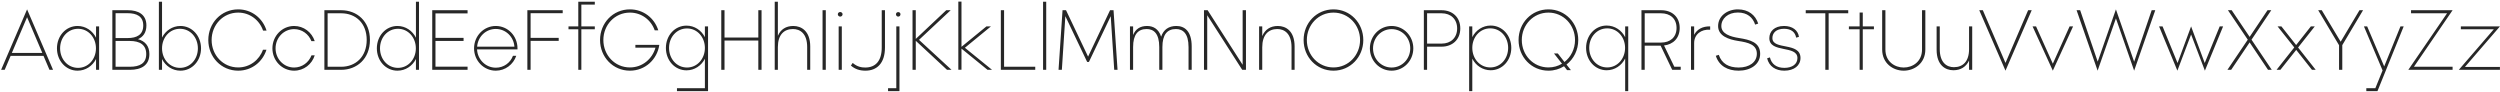<?xml version="1.0" encoding="UTF-8"?> <svg xmlns="http://www.w3.org/2000/svg" width="1468" height="54" viewBox="0 0 1468 54" fill="none"> <path d="M29.05 41H31.15L15.9 5.5L0.65 41H2.75L6.25 32.8H25.55L29.05 41ZM6.95 31.1L15.9 10.1L24.85 31.1H6.95ZM56.397 15.5V22.15C54.346 18.05 50.297 15.25 45.547 15.25C38.647 15.25 33.447 21.1 33.447 28.4C33.447 35.65 38.647 41.5 45.547 41.5C50.297 41.5 54.346 38.7 56.397 34.65V41H58.197V15.5H56.397ZM45.846 39.85C39.797 39.85 35.297 34.75 35.297 28.4C35.297 22 39.797 16.9 45.846 16.9C51.846 16.9 56.346 22 56.346 28.4C56.346 34.75 51.846 39.85 45.846 39.85ZM81.016 23C84.016 21.7 85.966 19.15 85.966 14.95C85.966 8.45 81.166 6 75.116 6H65.966V41H76.266C82.966 41 87.716 38.35 87.716 31.75C87.716 26.9 85.066 24.1 81.016 23ZM74.966 7.75C80.266 7.75 84.116 9.6 84.116 14.95C84.116 20.35 80.416 22.35 74.966 22.35H67.866V7.75H74.966ZM76.216 39.2H67.866V24.05H76.216C82.166 24.05 85.866 26.35 85.866 31.75C85.866 37.15 82.166 39.2 76.216 39.2ZM105.947 15.25C101.247 15.25 97.197 18 95.147 22.05V1H93.297V41H95.147V34.7C97.197 38.75 101.247 41.5 105.947 41.5C112.847 41.5 118.047 35.65 118.047 28.4C118.047 21.1 112.847 15.25 105.947 15.25ZM105.697 39.85C99.647 39.85 95.147 34.75 95.147 28.4C95.147 22 99.647 16.9 105.697 16.9C111.747 16.9 116.197 22 116.197 28.4C116.197 34.75 111.747 39.85 105.697 39.85ZM156.467 29.2H154.417C152.267 35.25 146.667 39.6 139.867 39.6C130.967 39.6 124.267 32.35 124.267 23.5C124.267 14.65 130.967 7.4 139.867 7.4C146.717 7.4 152.367 11.8 154.467 17.95H156.517C154.267 10.7 147.817 5.5 139.867 5.5C129.867 5.5 122.317 13.55 122.317 23.5C122.317 33.45 129.867 41.5 139.867 41.5C147.817 41.5 154.217 36.35 156.467 29.2ZM172.71 41.5C178.41 41.5 183.16 37.75 184.81 32.5H182.91C181.31 36.7 177.36 39.65 172.71 39.65C166.66 39.65 161.81 34.65 161.81 28.4C161.81 22.1 166.66 17.1 172.71 17.1C177.31 17.1 181.26 20 182.86 24.15H184.81C183.11 18.95 178.36 15.25 172.71 15.25C165.66 15.25 159.96 21.1 159.96 28.4C159.96 35.65 165.66 41.5 172.71 41.5ZM200.328 6H190.478V41H200.328C209.578 41 217.228 34.5 217.228 23.45C217.228 12.4 209.578 6 200.328 6ZM200.328 39.2H192.378V7.8H200.328C208.828 7.8 215.328 13.55 215.328 23.45C215.328 33.35 208.828 39.2 200.328 39.2ZM244.238 1V22.15C242.188 18.05 238.138 15.25 233.388 15.25C226.488 15.25 221.288 21.1 221.288 28.4C221.288 35.65 226.488 41.5 233.388 41.5C238.138 41.5 242.188 38.7 244.238 34.65V41H246.038V1H244.238ZM233.688 39.85C227.638 39.85 223.138 34.75 223.138 28.4C223.138 22 227.638 16.9 233.688 16.9C239.688 16.9 244.188 22 244.188 28.4C244.188 34.75 239.688 39.85 233.688 39.85ZM253.808 41H274.558V39.15H255.708V24.05H272.208V22.25H255.708V7.85H274.558V6H253.808V41ZM280.118 29H303.868V28.4C303.868 21.1 298.218 15.25 291.118 15.25C284.068 15.25 278.368 21.1 278.368 28.4C278.368 35.65 284.068 41.5 291.118 41.5C296.718 41.5 301.418 37.85 303.168 32.75H301.218C299.718 36.85 295.818 39.75 291.168 39.75C285.218 39.75 280.418 35 280.118 29ZM280.168 27.4C280.618 21.5 285.318 17 291.118 17C296.918 17 301.618 21.5 302.068 27.4H280.168ZM309.668 41H311.568V24H328.068V22.25H311.568V7.75H330.418V6H309.668V41ZM349.27 2.7V1H339.57V15.5H333.82V17.2H339.57V41H341.37V17.2H349.27V15.5H341.37V2.7H349.27ZM387.146 26.35H373.096V28H384.896C382.996 34.7 377.146 39.6 369.896 39.6C360.996 39.6 354.296 32.35 354.296 23.5C354.296 14.65 360.996 7.4 369.896 7.4C376.696 7.4 382.296 11.7 384.446 17.8H386.546C384.296 10.6 377.796 5.5 369.896 5.5C359.896 5.5 352.346 13.55 352.346 23.5C352.346 33.45 359.896 41.5 369.896 41.5C378.846 41.5 385.896 34.95 387.146 26.35ZM413.915 15.5V21.85C411.865 17.8 407.815 15.05 403.115 15.05C396.215 15.05 391.015 20.85 391.015 28.15C391.015 35.45 396.215 41.3 403.115 41.3C407.815 41.3 411.865 38.55 413.915 34.5V51.8H397.515V53.5H415.765V15.5H413.915ZM403.415 39.65C397.365 39.65 392.865 34.55 392.865 28.15C392.865 21.75 397.365 16.7 403.415 16.7C409.415 16.7 413.915 21.8 413.915 28.15C413.915 34.55 409.415 39.65 403.415 39.65ZM445.285 6V22.05H425.435V6H423.535V41H425.435V23.8H445.285V41H447.185V6H445.285ZM465.818 15.25C461.518 15.25 458.368 17.25 456.768 21.05V1H454.918V41H456.768V27.65C456.768 20.4 460.368 17.05 465.618 17.05C469.768 17.05 473.968 19.6 473.968 27.65V41H475.768V27.3C475.768 18.2 470.568 15.25 465.818 15.25ZM483.007 6V41H484.907V6H483.007ZM493.363 9.75C494.113 9.75 494.763 9.15 494.763 8.35C494.763 7.65 494.113 7.05 493.363 7.05C492.613 7.05 491.963 7.65 491.963 8.35C491.963 9.15 492.613 9.75 493.363 9.75ZM492.463 15.5V41H494.313V15.5H492.463ZM517.756 6V27.9C517.756 35.7 514.206 39.65 508.056 39.65C506.156 39.65 503.456 39.35 500.706 36.95L499.656 38.5C501.956 40.5 504.606 41.5 508.206 41.5C514.806 41.5 519.656 37.25 519.656 27.9V6H517.756ZM527.41 7.1C526.71 7.1 526.11 7.65 526.11 8.35C526.11 9.15 526.71 9.75 527.41 9.75C528.21 9.75 528.76 9.15 528.76 8.35C528.76 7.65 528.21 7.1 527.41 7.1ZM526.31 51.8H521.46V53.5H528.16V15.5H526.31V51.8ZM558.739 41L539.639 23.4L558.239 6H555.639L537.739 22.85V6H535.839V41H537.739V23.95L556.089 41H558.739ZM582.531 41L566.581 28.05L581.881 15.5H579.231L564.581 27.5V0.95H562.731V40.95H564.581V28.55L579.881 41H582.531ZM587.695 41H607.895V39.2H589.595V6H587.695V41ZM612.487 1V41H614.337V1H612.487ZM656.221 41L653.871 6H651.821L638.921 33.25L625.971 6H623.921L621.571 41H623.521L625.571 9.5L638.371 36.35H639.421L652.221 9.5L654.271 41H656.221ZM690.762 15.25C686.262 15.25 683.212 17.4 681.812 21.55C680.362 16.9 677.062 15.25 673.562 15.25C669.462 15.25 666.762 17.1 665.362 20.55V15.5H663.512V41H665.362V27.65C665.362 20.4 668.112 17.05 673.312 17.05C677.412 17.05 680.712 19.6 680.712 27.65V41H682.562V27.65C682.562 20.4 685.312 17.05 690.512 17.05C694.612 17.05 697.912 19.6 697.912 27.65V41H699.762V27.3C699.762 18.2 695.512 15.25 690.762 15.25ZM729.682 6V38.05L709.132 6H706.982V41H708.882V8.95L729.432 41H731.632V6H729.682ZM750.342 15.25C745.992 15.25 742.792 17.35 741.192 21.2V15.5H739.342V41H741.192V27.75C741.192 20.5 744.792 17.05 750.042 17.05C754.192 17.05 758.392 19.7 758.392 27.75V41H760.192V27.3C760.192 18.2 755.092 15.25 750.342 15.25ZM783.031 41.5C792.931 41.5 800.531 33.45 800.531 23.5C800.531 13.55 792.931 5.5 783.031 5.5C773.031 5.5 765.481 13.55 765.481 23.5C765.481 33.45 773.031 41.5 783.031 41.5ZM783.031 39.6C774.131 39.6 767.381 32.35 767.381 23.5C767.381 14.65 774.131 7.4 783.031 7.4C791.831 7.4 798.631 14.65 798.631 23.5C798.631 32.35 791.831 39.6 783.031 39.6ZM817.144 41.5C824.244 41.5 829.894 35.65 829.894 28.4C829.894 21.1 824.244 15.25 817.144 15.25C810.094 15.25 804.394 21.1 804.394 28.4C804.394 35.65 810.094 41.5 817.144 41.5ZM817.144 39.65C811.094 39.65 806.244 34.65 806.244 28.4C806.244 22.1 811.094 17.1 817.144 17.1C823.244 17.1 828.094 22.1 828.094 28.4C828.094 34.65 823.244 39.65 817.144 39.65ZM846.534 6H836.084V41H837.984V27.4H846.534C852.634 27.4 857.484 23.45 857.484 16.7C857.484 9.9 852.634 6 846.534 6ZM846.534 25.6H837.984V7.8H846.534C851.934 7.8 855.634 11.25 855.634 16.7C855.634 22.15 851.934 25.6 846.534 25.6ZM875.332 15C870.632 15 866.582 17.75 864.532 21.8V15.5H862.682V53.5H864.532V34.45C866.582 38.5 870.632 41.25 875.332 41.25C882.232 41.25 887.432 35.4 887.432 28.1C887.432 20.85 882.232 15 875.332 15ZM875.082 39.6C869.032 39.6 864.532 34.5 864.532 28.1C864.532 21.75 869.032 16.65 875.082 16.65C881.132 16.65 885.582 21.75 885.582 28.1C885.582 34.5 881.132 39.6 875.082 39.6ZM926.752 23.5C926.752 13.55 919.152 5.5 909.252 5.5C899.252 5.5 891.702 13.55 891.702 23.5C891.702 33.45 899.252 41.5 909.252 41.5C912.652 41.5 915.752 40.55 918.402 38.9L920.202 41.2H922.452L919.852 37.9C924.102 34.6 926.752 29.4 926.752 23.5ZM909.252 39.6C900.352 39.6 893.602 32.35 893.602 23.5C893.602 14.65 900.352 7.4 909.252 7.4C918.052 7.4 924.852 14.65 924.852 23.5C924.852 28.75 922.452 33.45 918.652 36.4L914.752 31.4H912.502L917.202 37.4C914.902 38.8 912.202 39.6 909.252 39.6ZM954.297 15.5V21.85C952.247 17.8 948.197 15 943.447 15C936.547 15 931.347 20.85 931.347 28.1C931.347 35.4 936.547 41.25 943.447 41.25C948.197 41.25 952.247 38.45 954.297 34.35V53.5H956.097V15.5H954.297ZM943.747 39.6C937.697 39.6 933.197 34.5 933.197 28.1C933.197 21.75 937.697 16.65 943.747 16.65C949.747 16.65 954.247 21.75 954.247 28.1C954.247 34.5 949.747 39.6 943.747 39.6ZM983.167 39.2L977.117 26.7C982.417 26.1 986.317 22.45 986.317 16.4C986.317 9.75 981.617 6 975.467 6H963.867V41H965.767V26.8H975.117L981.917 41H986.917V39.2H983.167ZM965.767 7.8H975.367C980.667 7.8 984.467 10.85 984.467 16.4C984.467 21.95 980.667 25 975.367 25H965.767V7.8ZM994.805 20.45V15.5H992.955V41H994.805V25.3C994.805 20.2 998.905 17.05 1004.21 17.45V15.5C999.705 15.35 996.405 17.3 994.805 20.45ZM1020.92 41.5C1027.82 41.5 1033.57 37.9 1033.57 31.6C1033.57 24.8 1027.52 23.35 1021.27 22.35C1016.02 21.55 1010.77 19.85 1010.77 15.3C1010.77 10.95 1014.62 7.35 1020.47 7.35C1026.02 7.35 1029.27 10.25 1030.62 14.45L1032.42 13.85C1030.82 8.85 1026.67 5.5 1020.47 5.5C1014.17 5.5 1008.87 9.5 1008.87 15.3C1008.87 21.2 1015.22 23.2 1020.62 24.05C1026.72 24.95 1031.62 26.25 1031.62 31.55C1031.62 36.55 1027.17 39.65 1020.97 39.65C1015.22 39.65 1011.02 37.45 1009.27 32.2L1007.52 32.75C1009.42 38.75 1014.52 41.5 1020.92 41.5ZM1047.75 41.5C1053.55 41.5 1057.25 38.45 1057.25 34.05C1057.25 24.5 1040.75 29.6 1040.75 22.35C1040.75 19.4 1042.9 16.9 1047.6 16.9C1052 16.9 1054.15 19.05 1054.7 22.1L1056.35 21.65C1055.8 17.75 1052.5 15.25 1047.6 15.25C1041.85 15.25 1038.95 18.5 1038.95 22.4C1038.95 31.35 1055.45 26.35 1055.45 34.1C1055.45 37.6 1052.5 39.85 1047.75 39.85C1043.15 39.85 1040.2 37.6 1039.3 33.7L1037.65 34.25C1038.8 38.95 1042.6 41.5 1047.75 41.5ZM1085.28 6H1060.33V7.8H1071.83V41H1073.78V7.8H1085.28V6ZM1100.37 15.5H1093.82V7.35H1091.97V15.5H1085.67V17.2H1091.97V41H1093.82V17.2H1100.37V15.5ZM1128.61 6V29.1C1128.61 36.25 1123.06 39.65 1117.86 39.65C1112.71 39.65 1107.11 36.25 1107.11 29.1V6H1105.21V29.1C1105.21 37.15 1111.56 41.5 1117.86 41.5C1124.16 41.5 1130.56 37.15 1130.56 29.1V6H1128.61ZM1156.23 15.5V28.85C1156.23 36.1 1152.63 39.45 1147.33 39.45C1143.23 39.45 1139.03 36.9 1139.03 28.85V15.5H1137.18V29.2C1137.18 38.3 1142.33 41.25 1147.03 41.25C1151.28 41.25 1154.53 39.25 1156.23 35.55V41H1158.08V15.5H1156.23ZM1190.92 6L1177.62 36.95L1164.32 6H1162.22L1177.62 41.5L1193.02 6H1190.92ZM1215.27 15.5L1205.42 37.4L1195.57 15.5H1193.52L1205.42 41.5L1217.32 15.5H1215.27ZM1265.57 6H1263.47L1253.17 36.25L1242.47 5.5L1231.77 36.2L1221.47 6H1219.37L1231.72 41.5L1242.47 10.8L1253.17 41.5L1265.57 6ZM1305.41 15.5H1303.41L1294.61 37L1286.61 15.5L1278.66 37L1269.86 15.5H1267.81L1278.56 41.5L1286.61 20.25L1294.71 41.5L1305.41 15.5ZM1333.99 41L1322.09 23.3L1333.69 6H1331.49L1320.99 21.65L1310.44 6H1308.24L1319.89 23.3L1307.94 41H1310.14L1320.99 24.9L1331.79 41H1333.99ZM1359.79 41L1349.44 27.9L1359.24 15.5H1356.94L1348.29 26.45L1339.64 15.5H1337.39L1347.19 27.85L1336.79 41H1339.04L1348.34 29.3L1357.59 41H1359.79ZM1387.59 6H1385.49L1374.44 24.5L1363.34 6H1361.24L1373.49 26.55V41H1375.39V26.5L1387.59 6ZM1409.55 15.5L1400 39L1390 15.5H1388.1L1399.05 41.35L1394.8 51.8H1389.5V53.5H1396.05L1411.45 15.5H1409.55ZM1440.16 6H1415.76V7.8H1436.91L1414.16 41H1440.16V39.2H1417.46L1440.16 6ZM1467.96 15.5H1445.01V17.2H1464.36L1443.81 41H1467.96V39.3H1447.41L1467.96 15.5Z" fill="#272727"></path> </svg> 